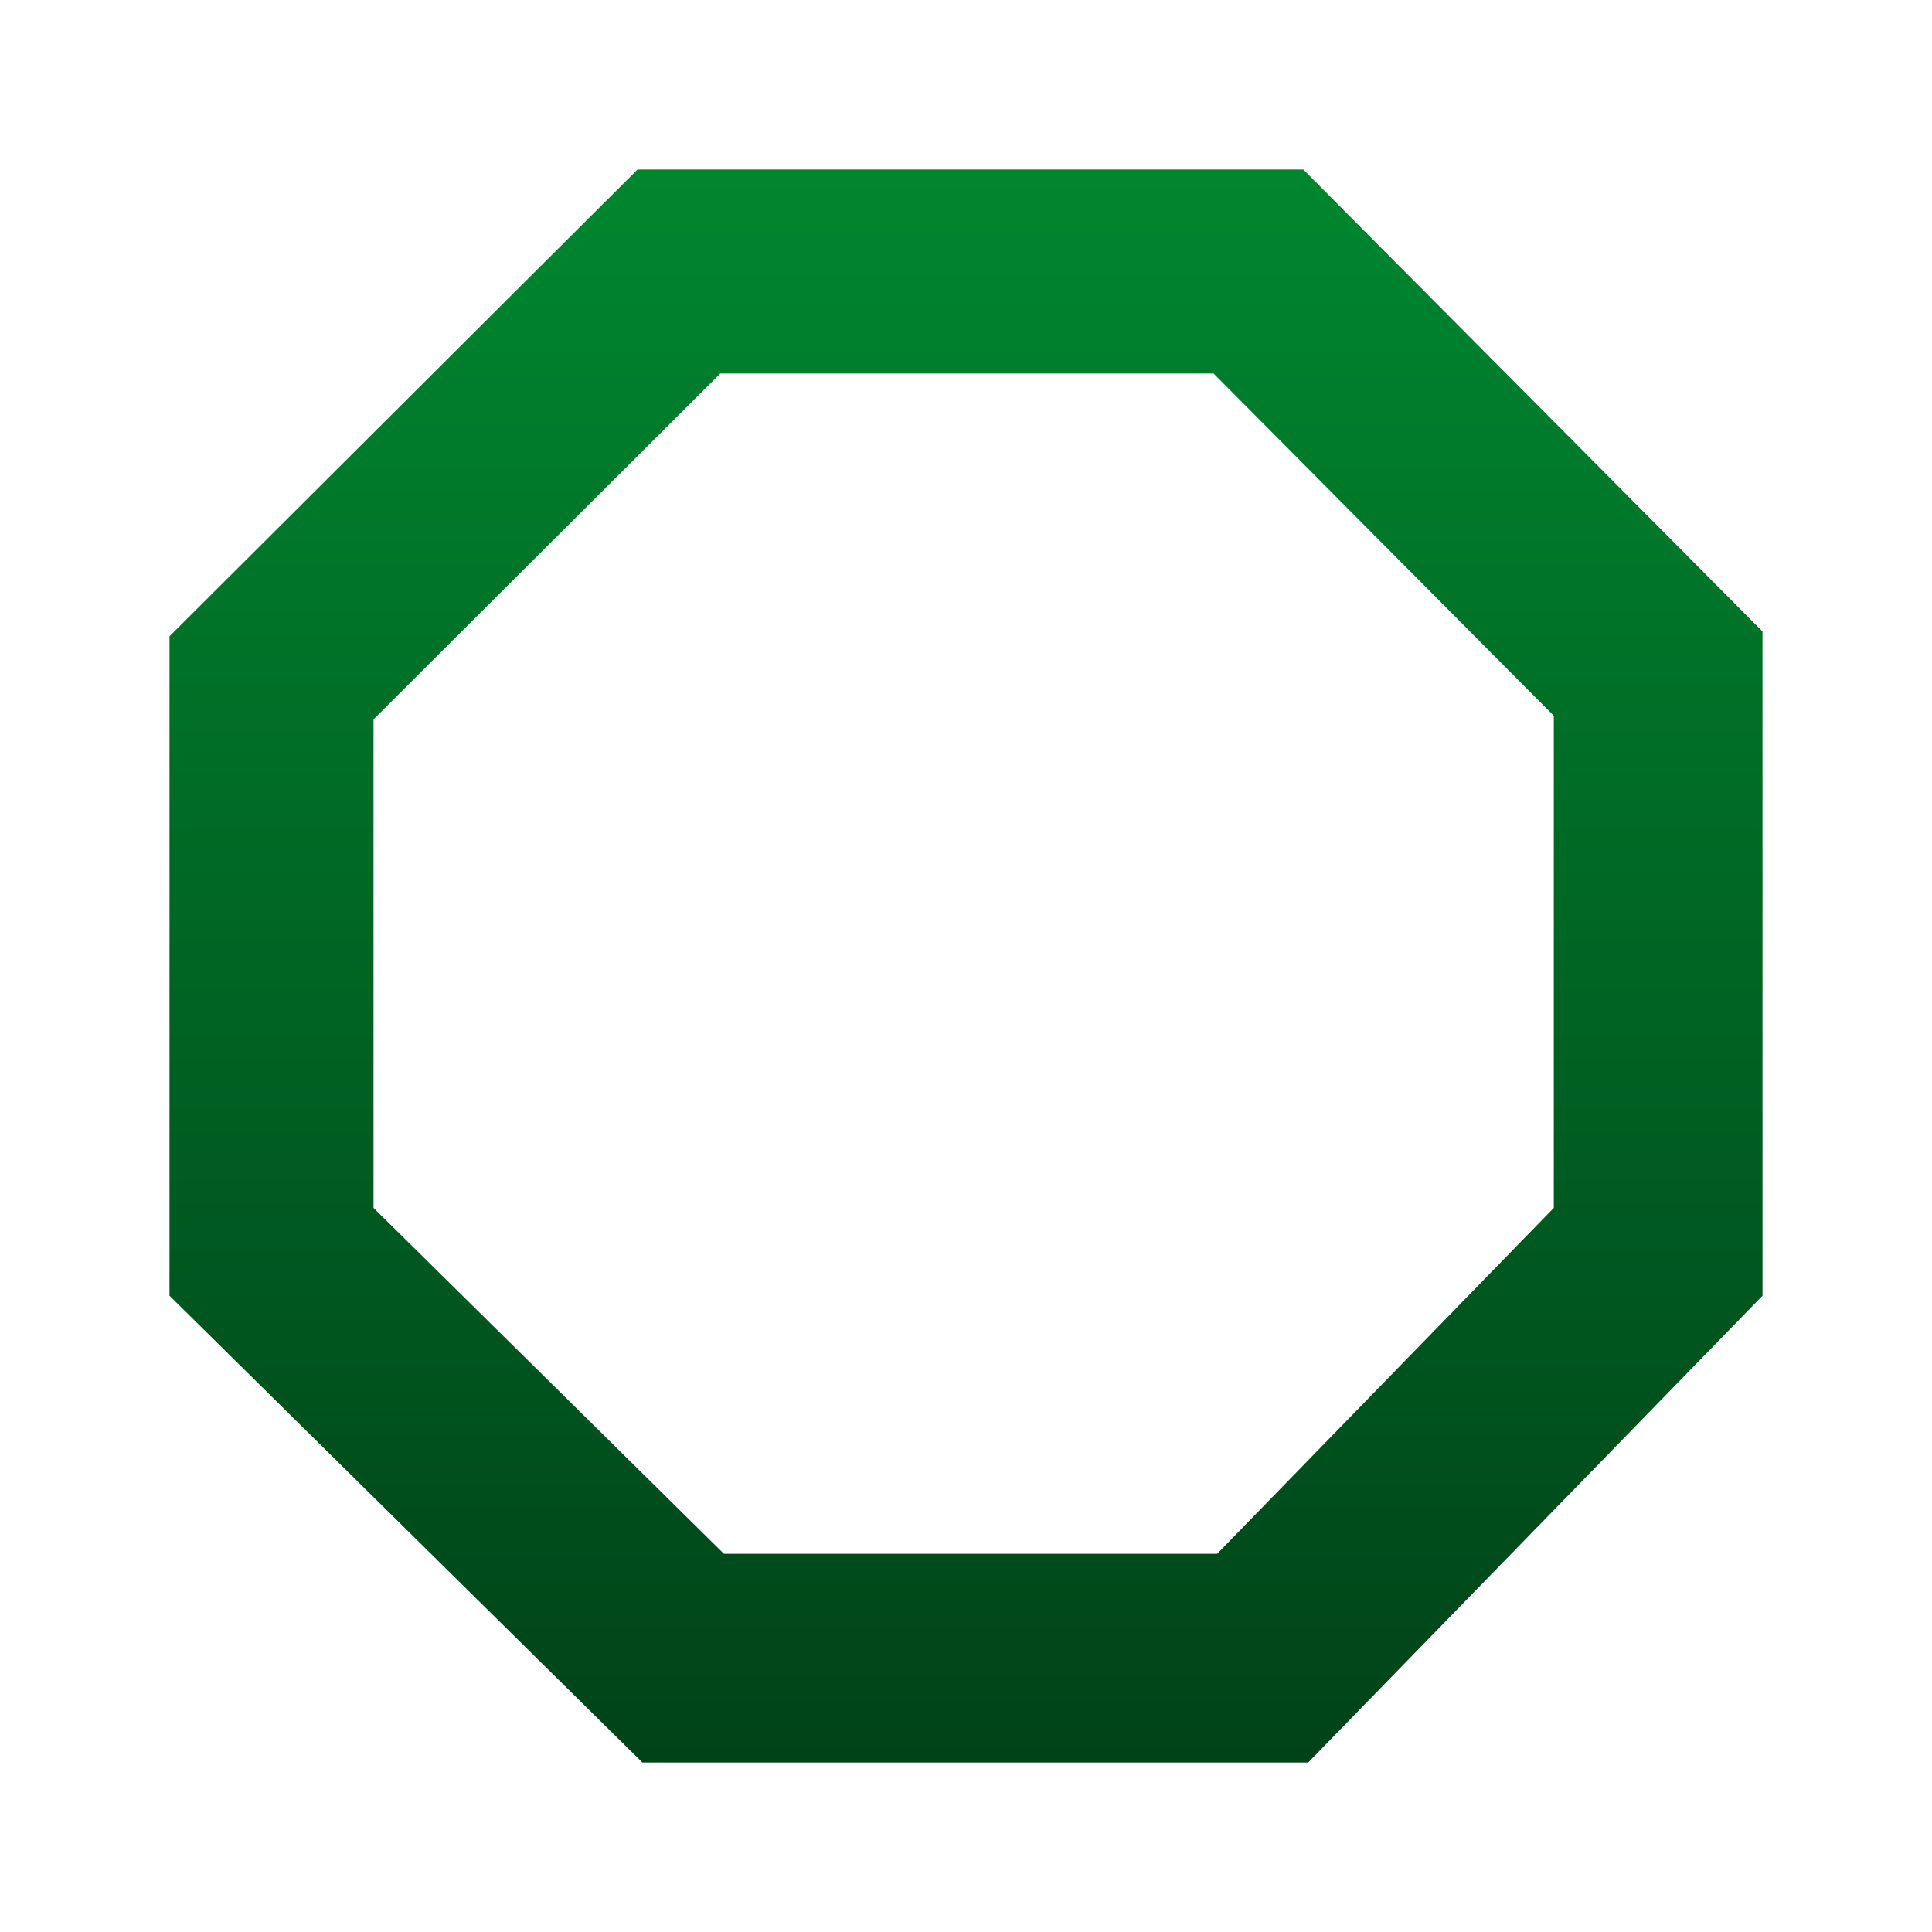 <svg xmlns="http://www.w3.org/2000/svg" xmlns:xlink="http://www.w3.org/1999/xlink" width="108.286" height="108.286" viewBox="0 0 108.286 108.286">
  <defs>
    <linearGradient id="linear-gradient" x1="0.5" x2="0.5" y2="1" gradientUnits="objectBoundingBox">
      <stop offset="0" stop-color="#00862f"/>
      <stop offset="1" stop-color="#004318"/>
    </linearGradient>
    <filter id="Subtraction_23" x="0" y="0" width="108.286" height="108.286" filterUnits="userSpaceOnUse">
      <feOffset dy="3" input="SourceAlpha"/>
      <feGaussianBlur stdDeviation="3" result="blur"/>
      <feFlood flood-opacity="0.251"/>
      <feComposite operator="in" in2="blur"/>
      <feComposite in="SourceGraphic"/>
    </filter>
  </defs>
  <g transform="matrix(1, 0, 0, 1, 0, 0)" filter="url(#Subtraction_23)">
    <path id="Subtraction_23-2" data-name="Subtraction 23" d="M63.821,89.286H26.506L0,63.123V26.163L26.233,0H63.548L89.286,25.893V63.123L63.821,89.286ZM30.871,11.435,11.435,30.819V58.2L31.074,77.588H58.72L77.588,58.2V30.619L58.518,11.435H30.871Z" transform="translate(9.5 6.5)" stroke="rgba(0,0,0,0)" stroke-miterlimit="10" stroke-width="1" fill="url(#linear-gradient)"/>
  </g>
</svg>
